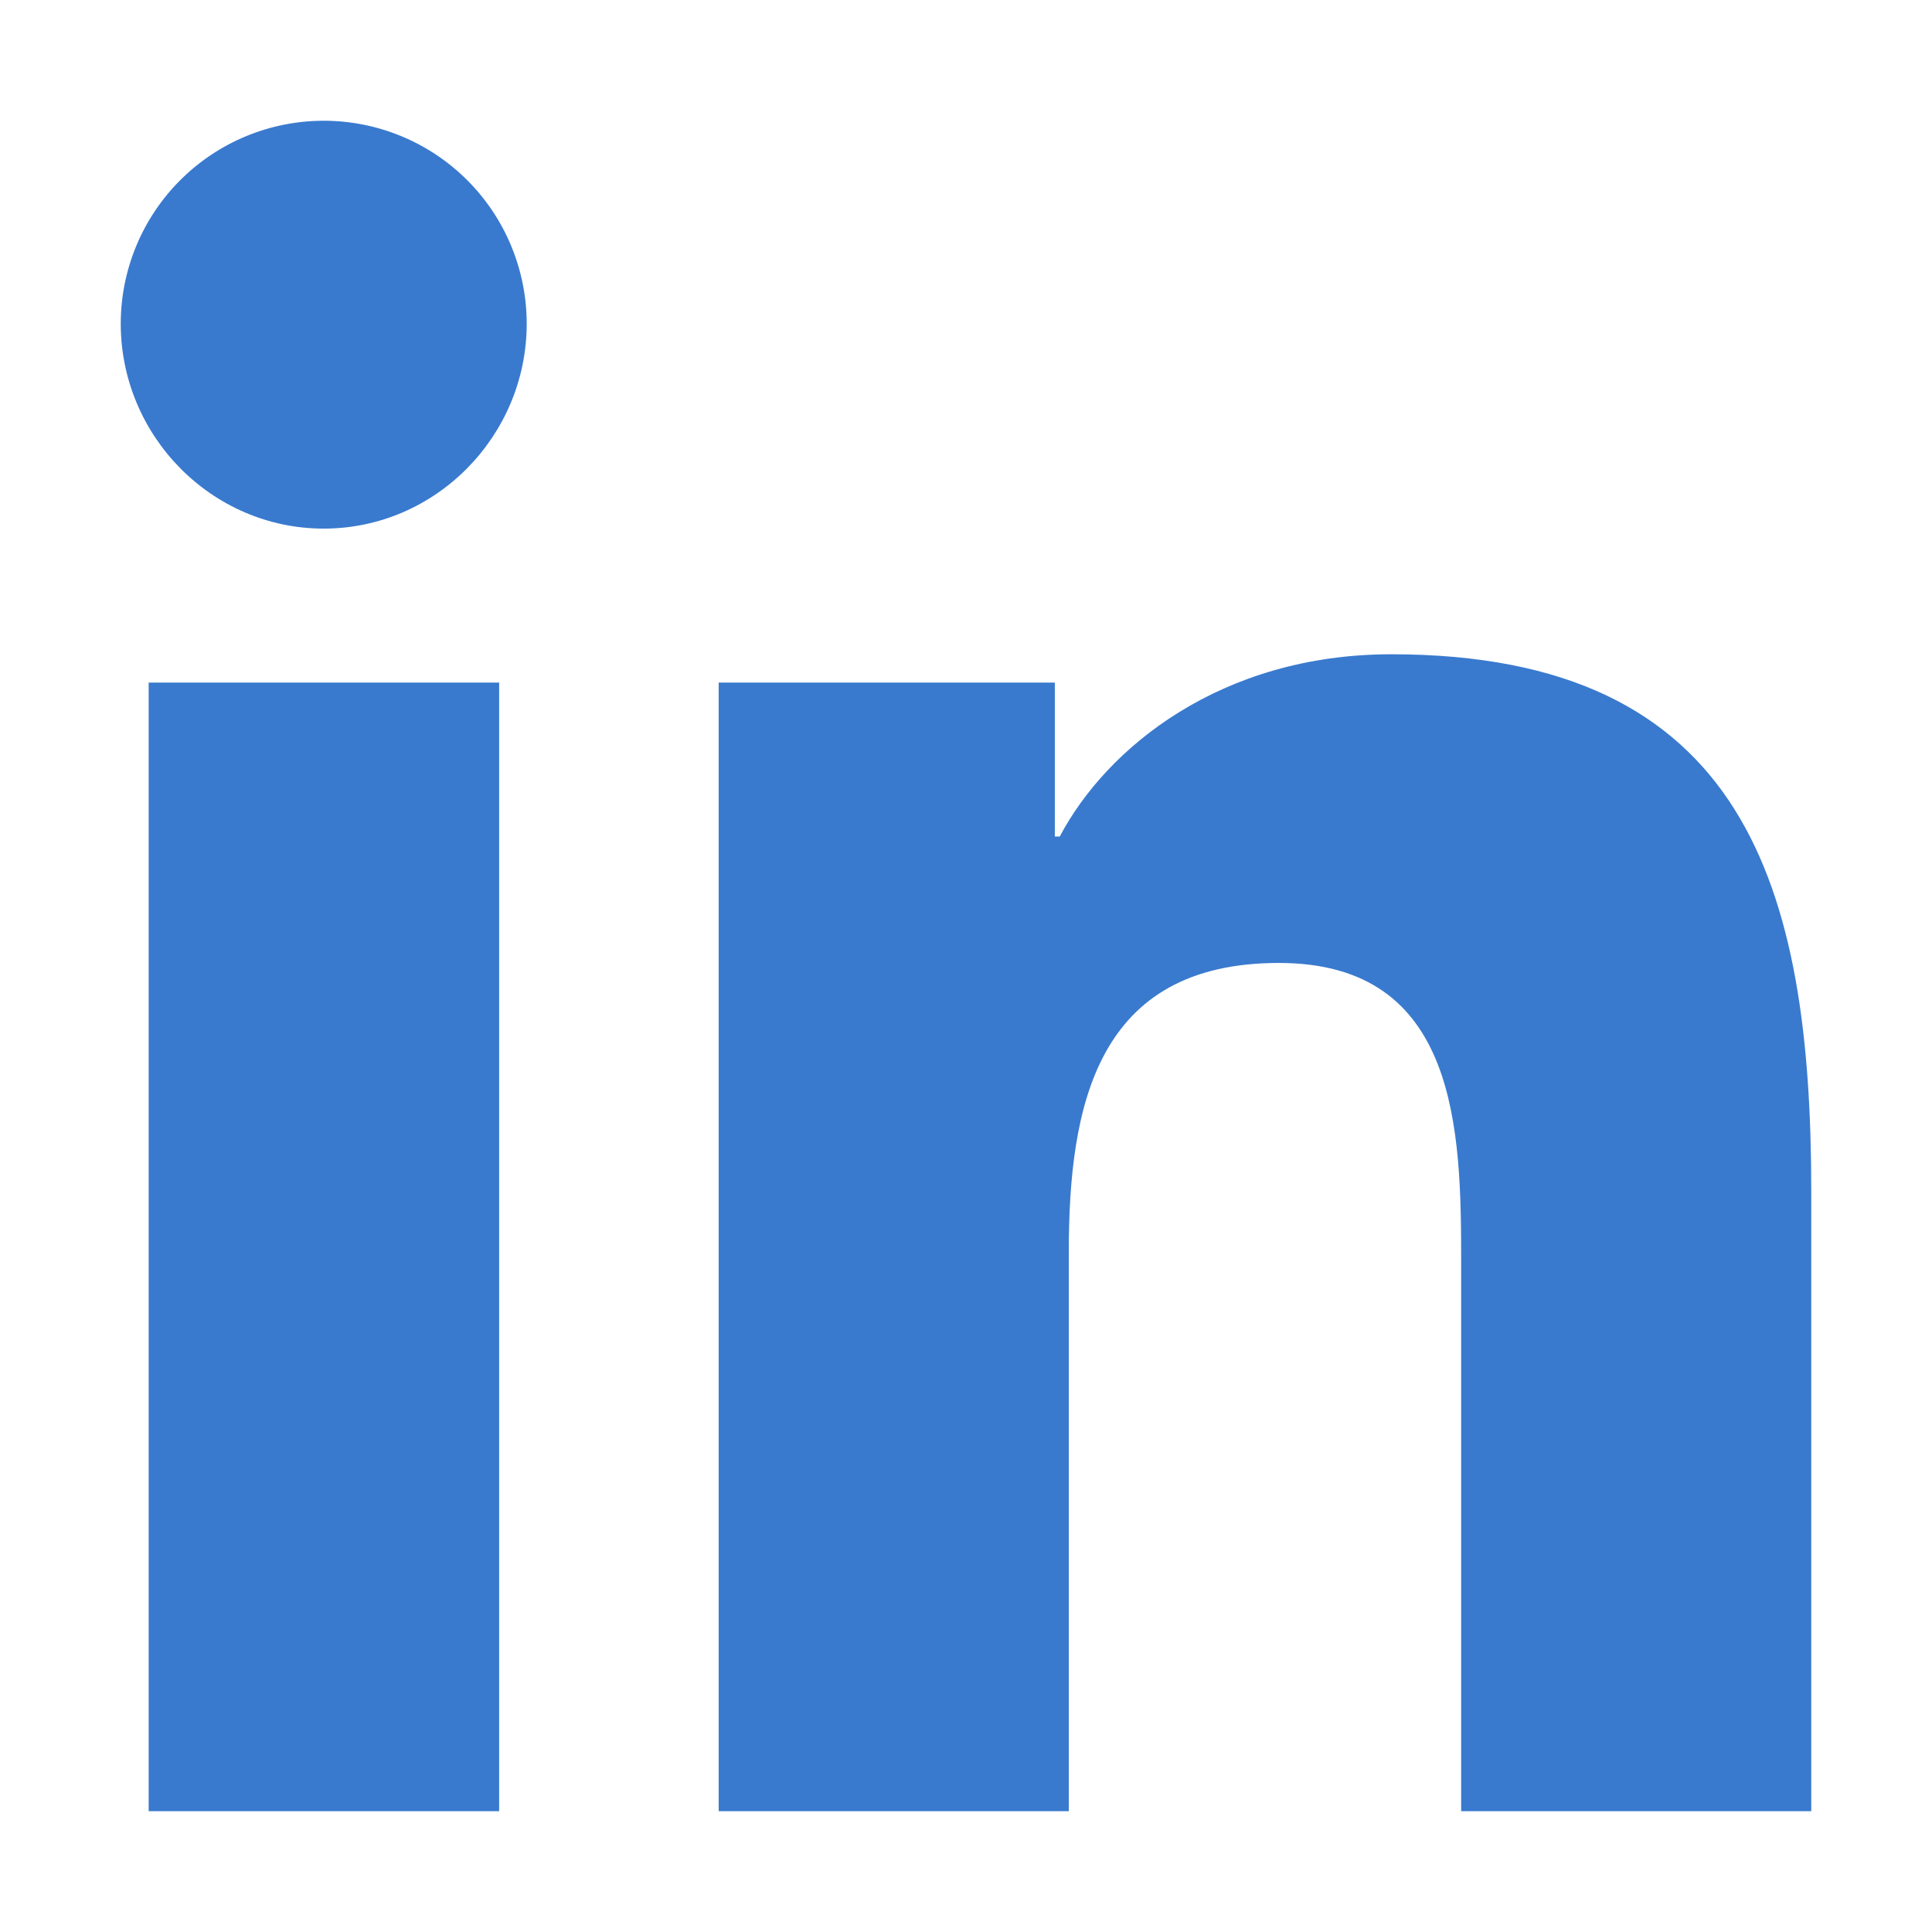 <svg width="100" height="100" viewBox="0 0 100 100" fill="none" xmlns="http://www.w3.org/2000/svg">
<path d="M25.836 93.748H7.695V35.33H25.836V93.748ZM16.756 27.361C10.955 27.361 6.25 22.557 6.25 16.756C6.25 13.97 7.357 11.297 9.327 9.327C11.297 7.357 13.97 6.25 16.756 6.25C19.542 6.25 22.214 7.357 24.185 9.327C26.155 11.297 27.262 13.97 27.262 16.756C27.262 22.557 22.555 27.361 16.756 27.361ZM93.731 93.748H75.629V65.311C75.629 58.533 75.492 49.842 66.197 49.842C56.766 49.842 55.32 57.205 55.32 64.822V93.748H37.199V35.33H54.598V43.299H54.852C57.273 38.709 63.19 33.865 72.016 33.865C90.375 33.865 93.75 45.955 93.75 61.658V93.748H93.731Z" fill="#397ACE"/>
</svg>
